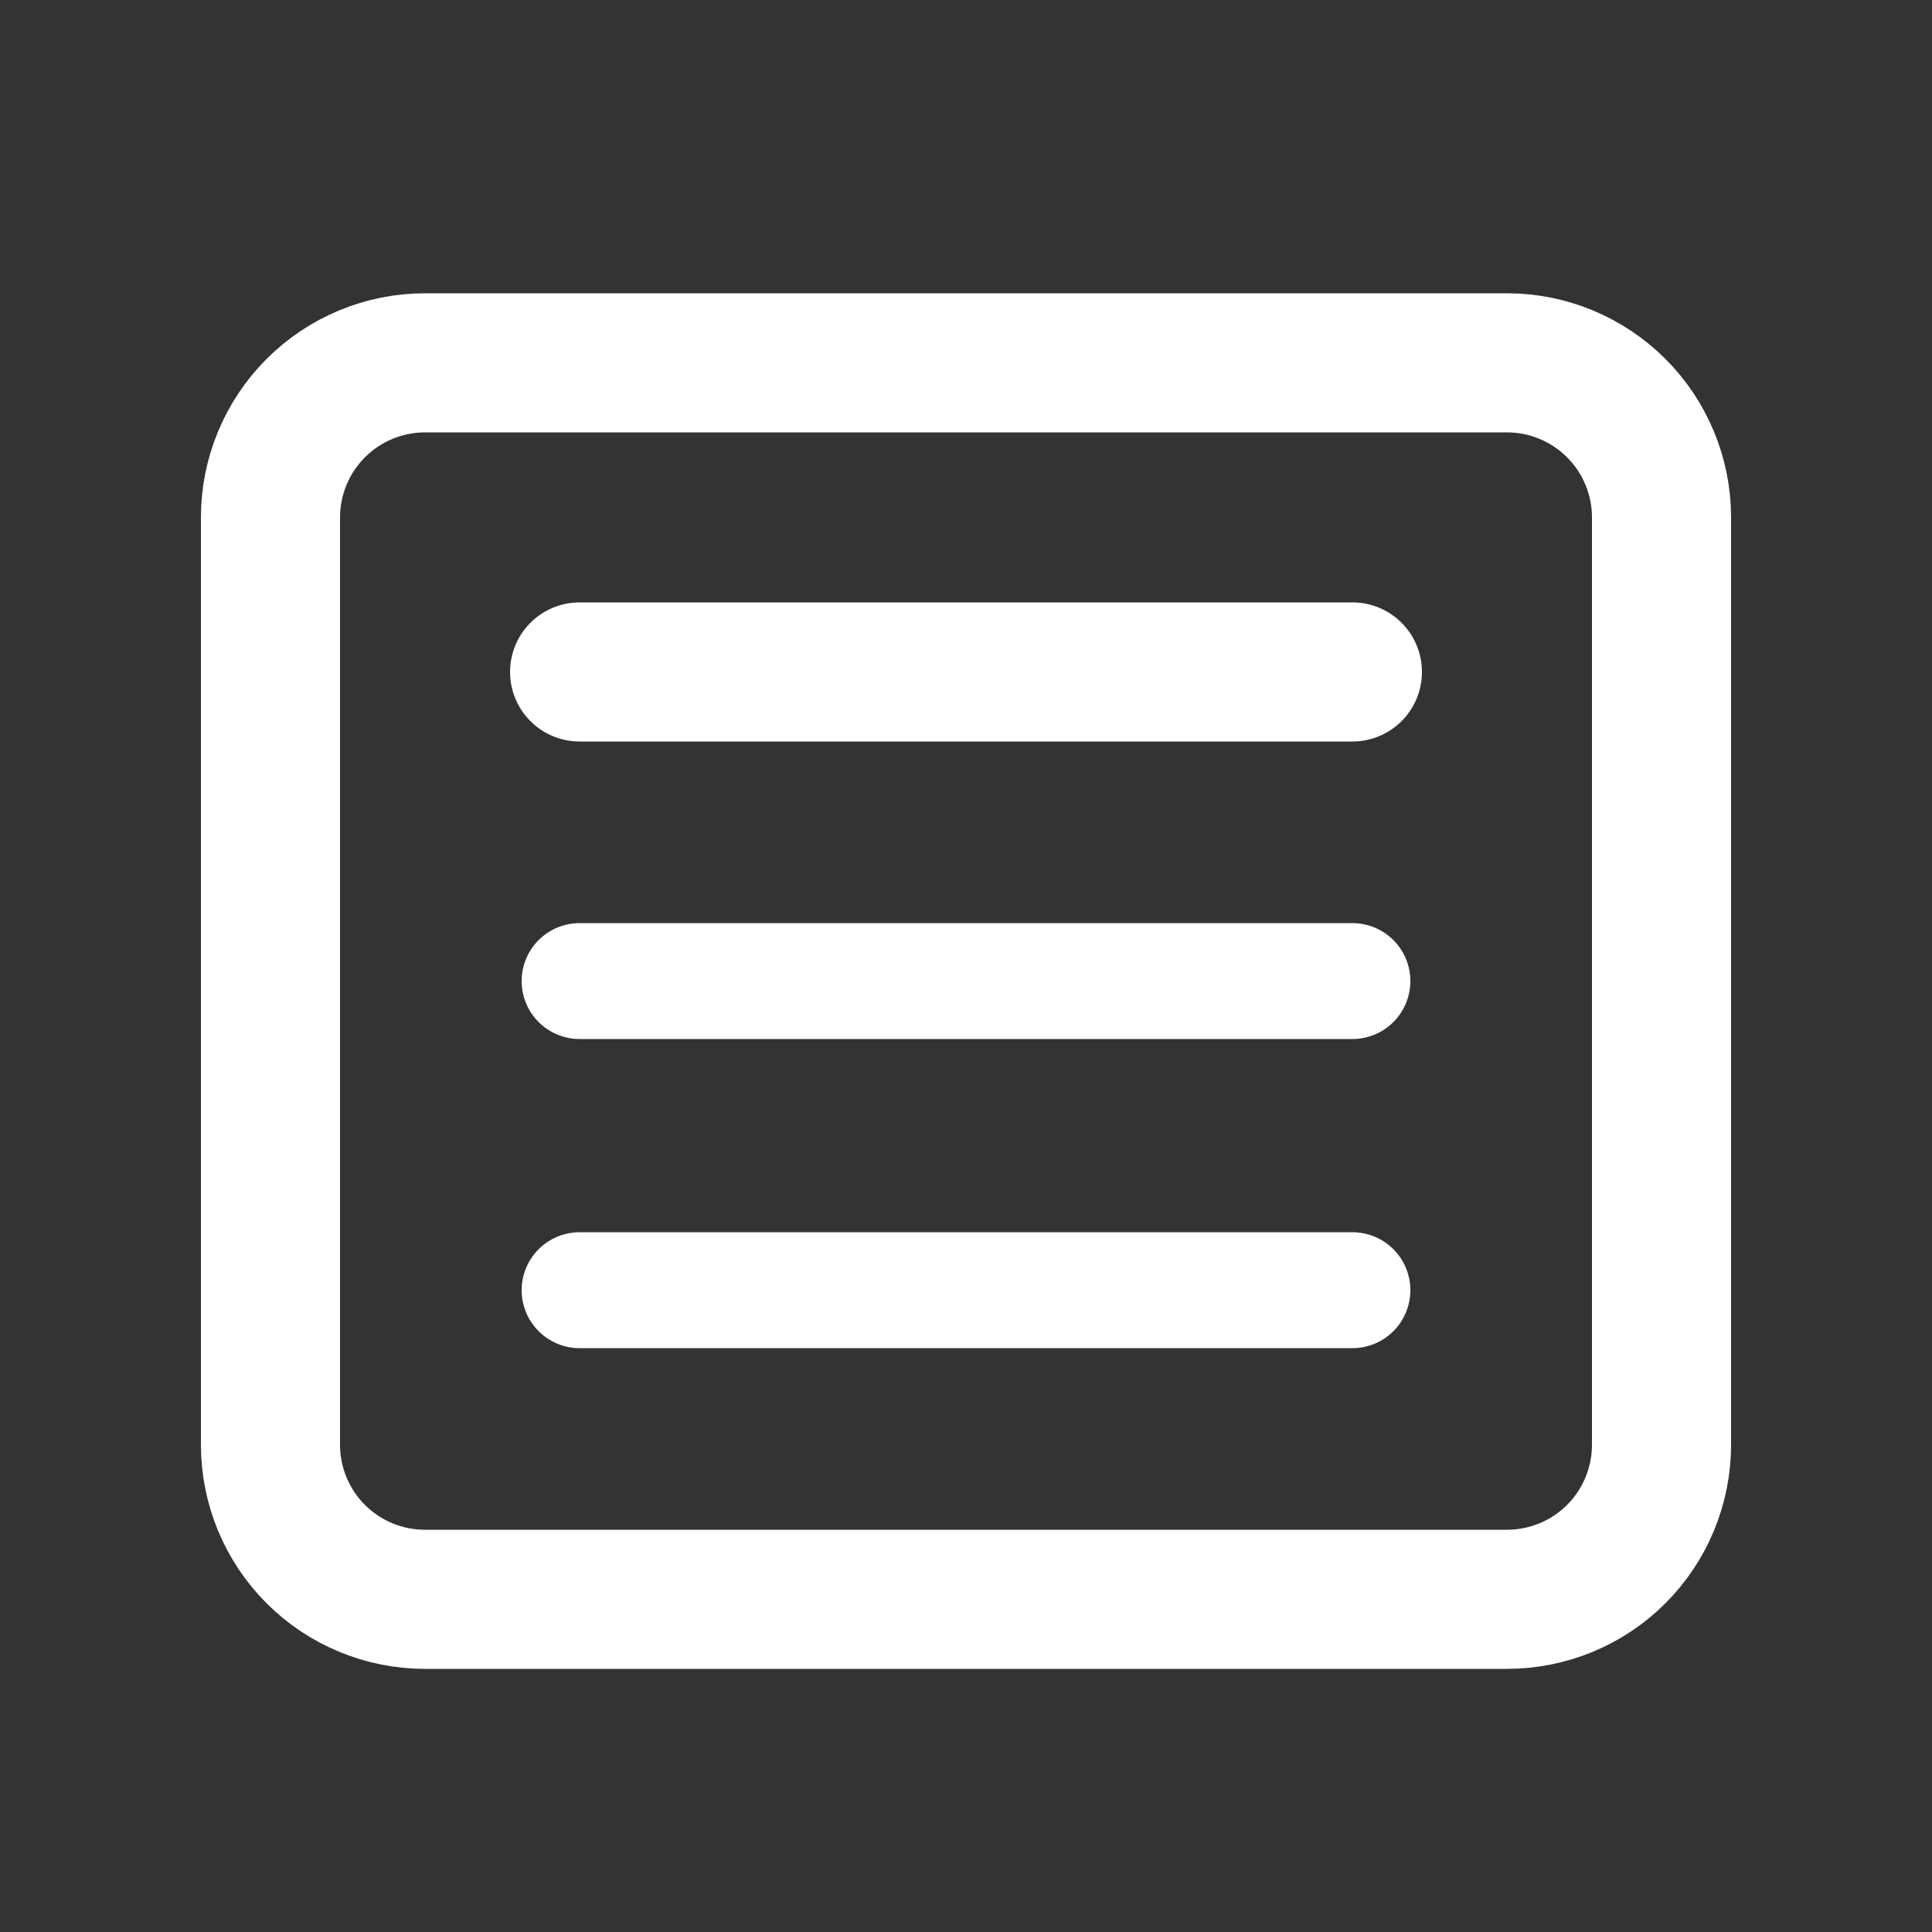 <svg width="25" height="25" viewBox="0 0 25 25" fill="none" xmlns="http://www.w3.org/2000/svg">
<rect x="0" y="0" width="25" height="25" fill="#333333" stroke="none"/>
<g clip-path="url(#clip0_272_3331)">
<path d="M3.5 6.695C3.5 6.165 3.711 5.656 4.086 5.281C4.461 4.906 4.97 4.695 5.5 4.695H19.5C20.03 4.695 20.539 4.906 20.914 5.281C21.289 5.656 21.5 6.165 21.5 6.695V18.695C21.5 19.226 21.289 19.735 20.914 20.11C20.539 20.485 20.03 20.695 19.5 20.695H5.5C4.97 20.695 4.461 20.485 4.086 20.11C3.711 19.735 3.5 19.226 3.5 18.695V6.695Z" stroke="white" stroke-width="1.8" stroke-linecap="round" stroke-linejoin="round"/>
<path d="M7.5 8.695H17.5" stroke="white" stroke-width="1.8" stroke-linecap="round" stroke-linejoin="round"/>
<path d="M7.5 12.695H17.5" stroke="white" stroke-width="1.5" stroke-linecap="round" stroke-linejoin="round"/>
<path d="M7.5 16.695H17.5" stroke="white" stroke-width="1.5" stroke-linecap="round" stroke-linejoin="round"/>
</g>
<defs>
<clipPath id="clip0_272_3331">
<rect width="24" height="24" fill="white" transform="translate(0.5 0.695)"/>
</clipPath>
</defs>
</svg>
